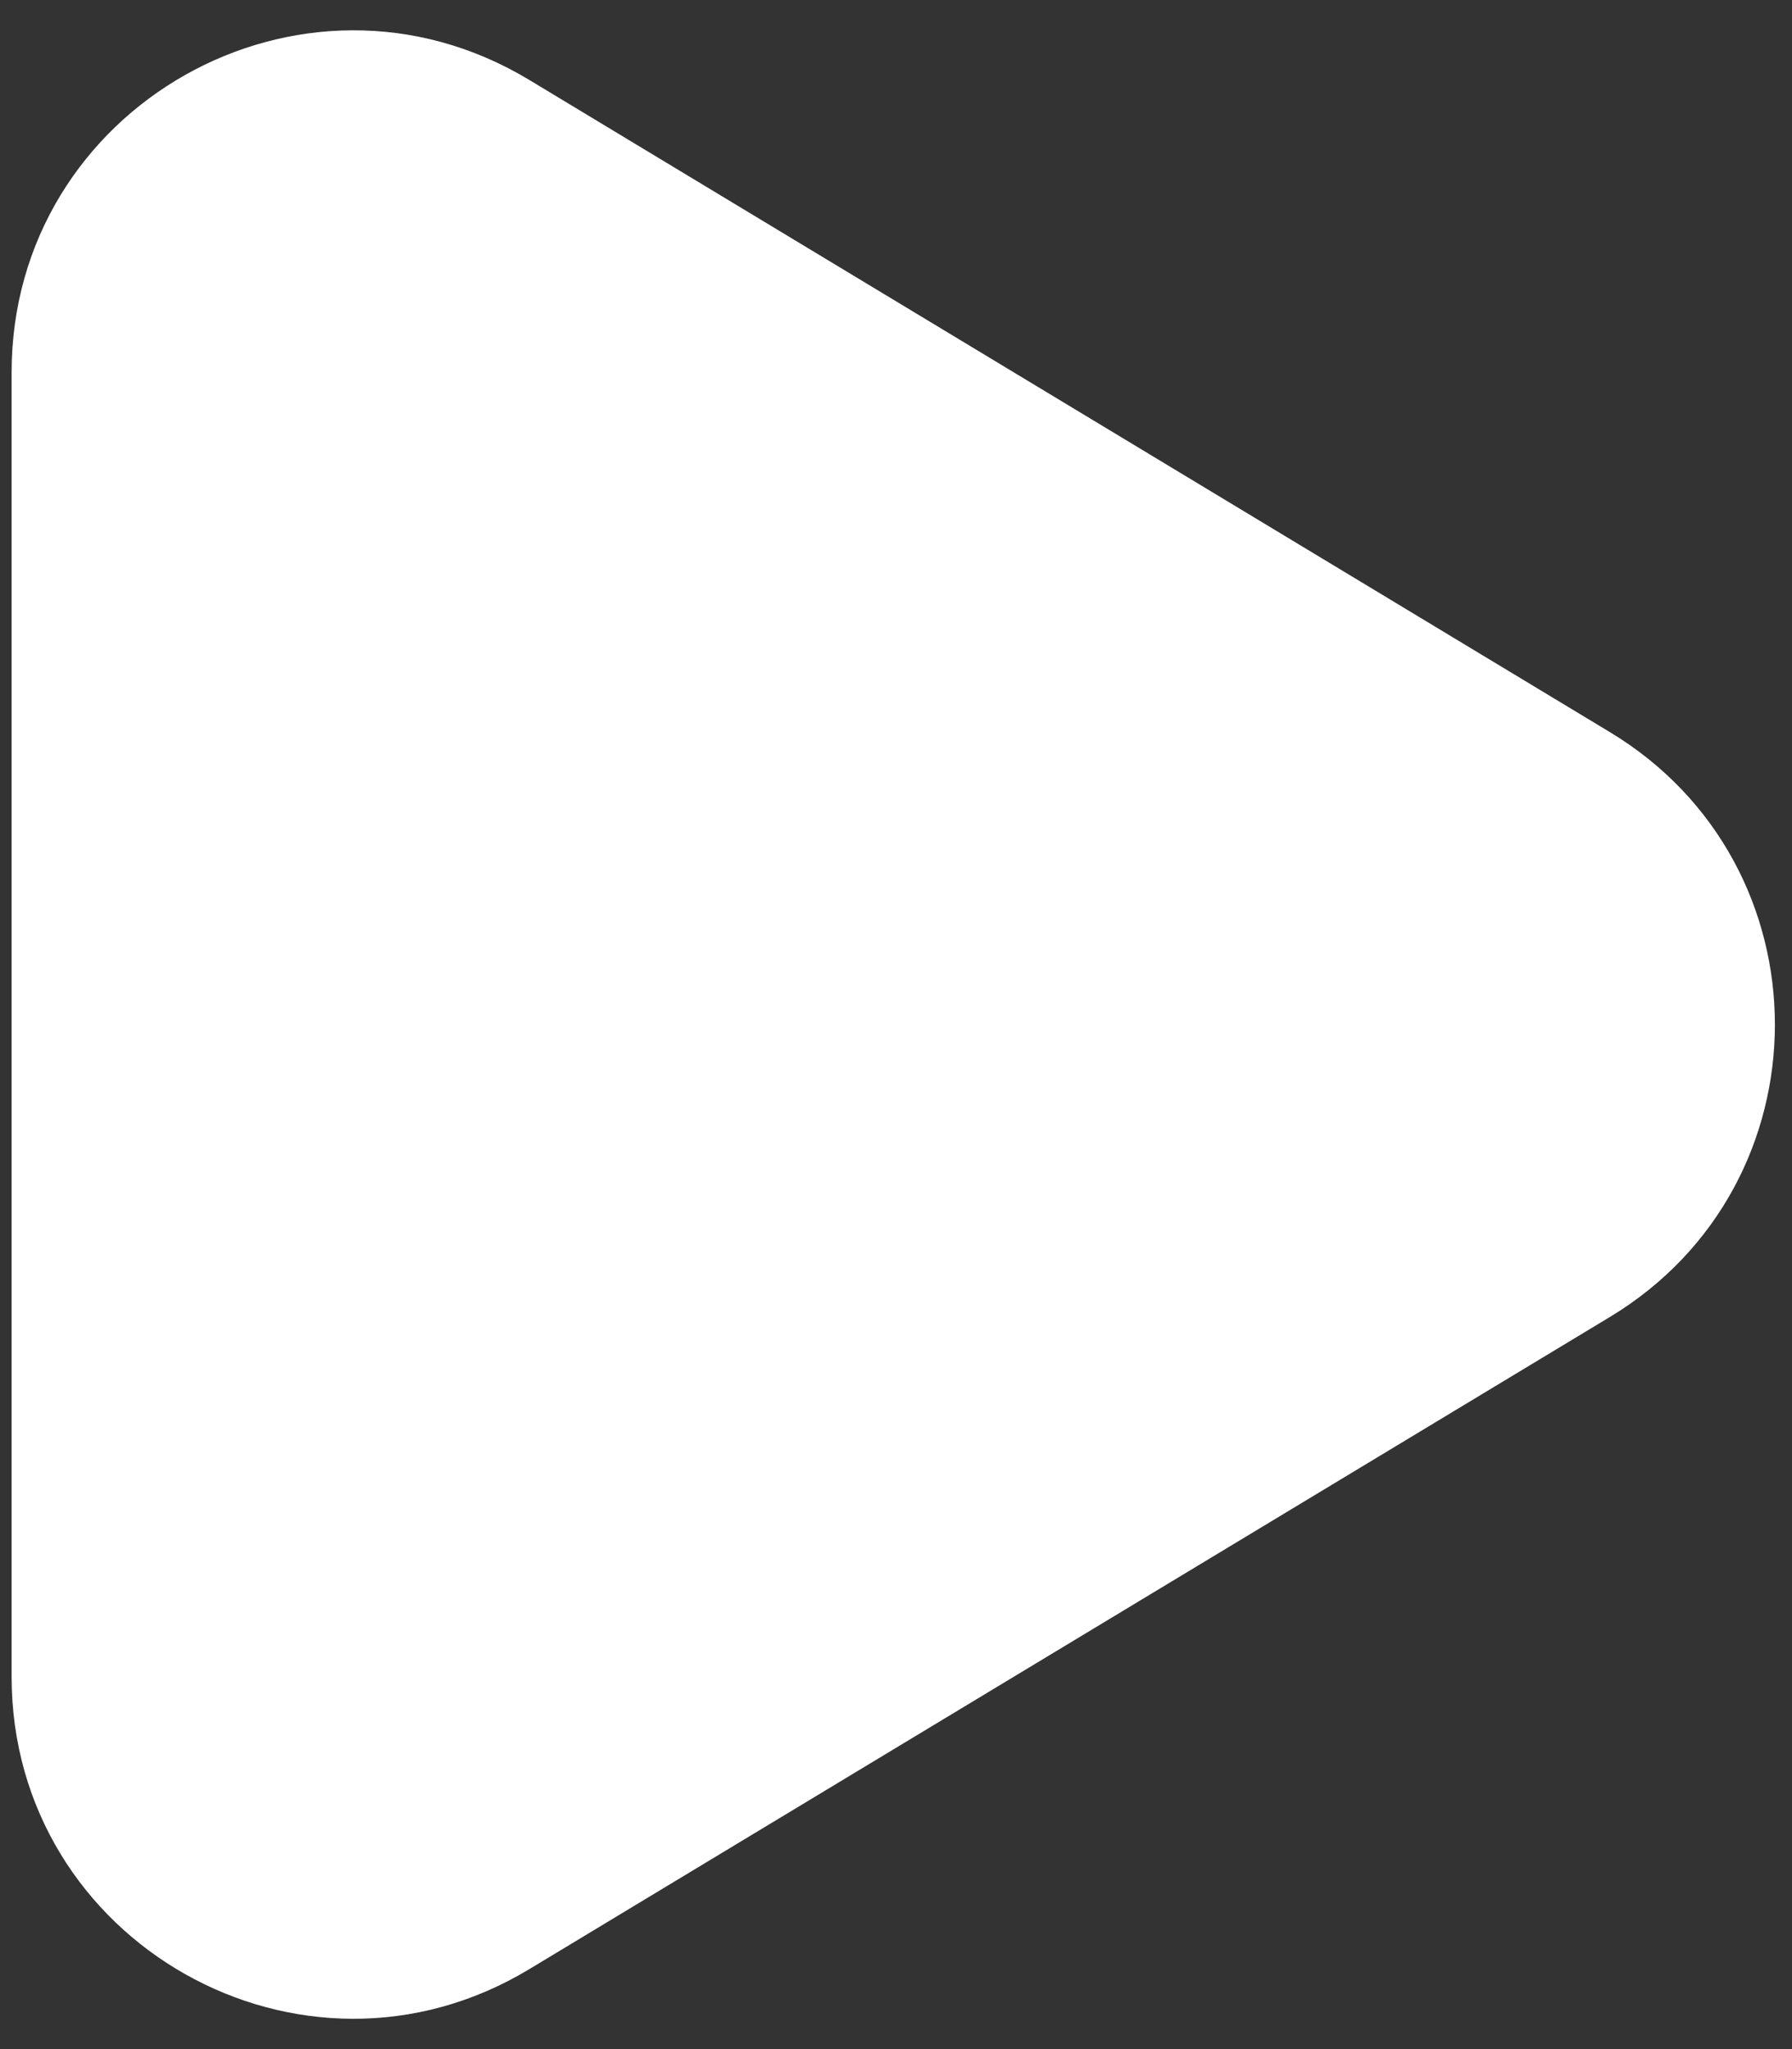 <svg xmlns="http://www.w3.org/2000/svg" width="21" height="24" viewBox="0 0 21 24" fill="none">
  <rect x="0" y="0" width="21" height="24" fill="#333333" stroke="none"/>
  <path d="M18.866 8.575C21.444 10.13 21.444 13.87 18.866 15.425L6.202 23.064C3.536 24.672 0.136 22.752 0.136 19.638L0.136 4.362C0.136 1.248 3.536 -0.672 6.202 0.936L18.866 8.575Z" fill="white"/>
</svg>